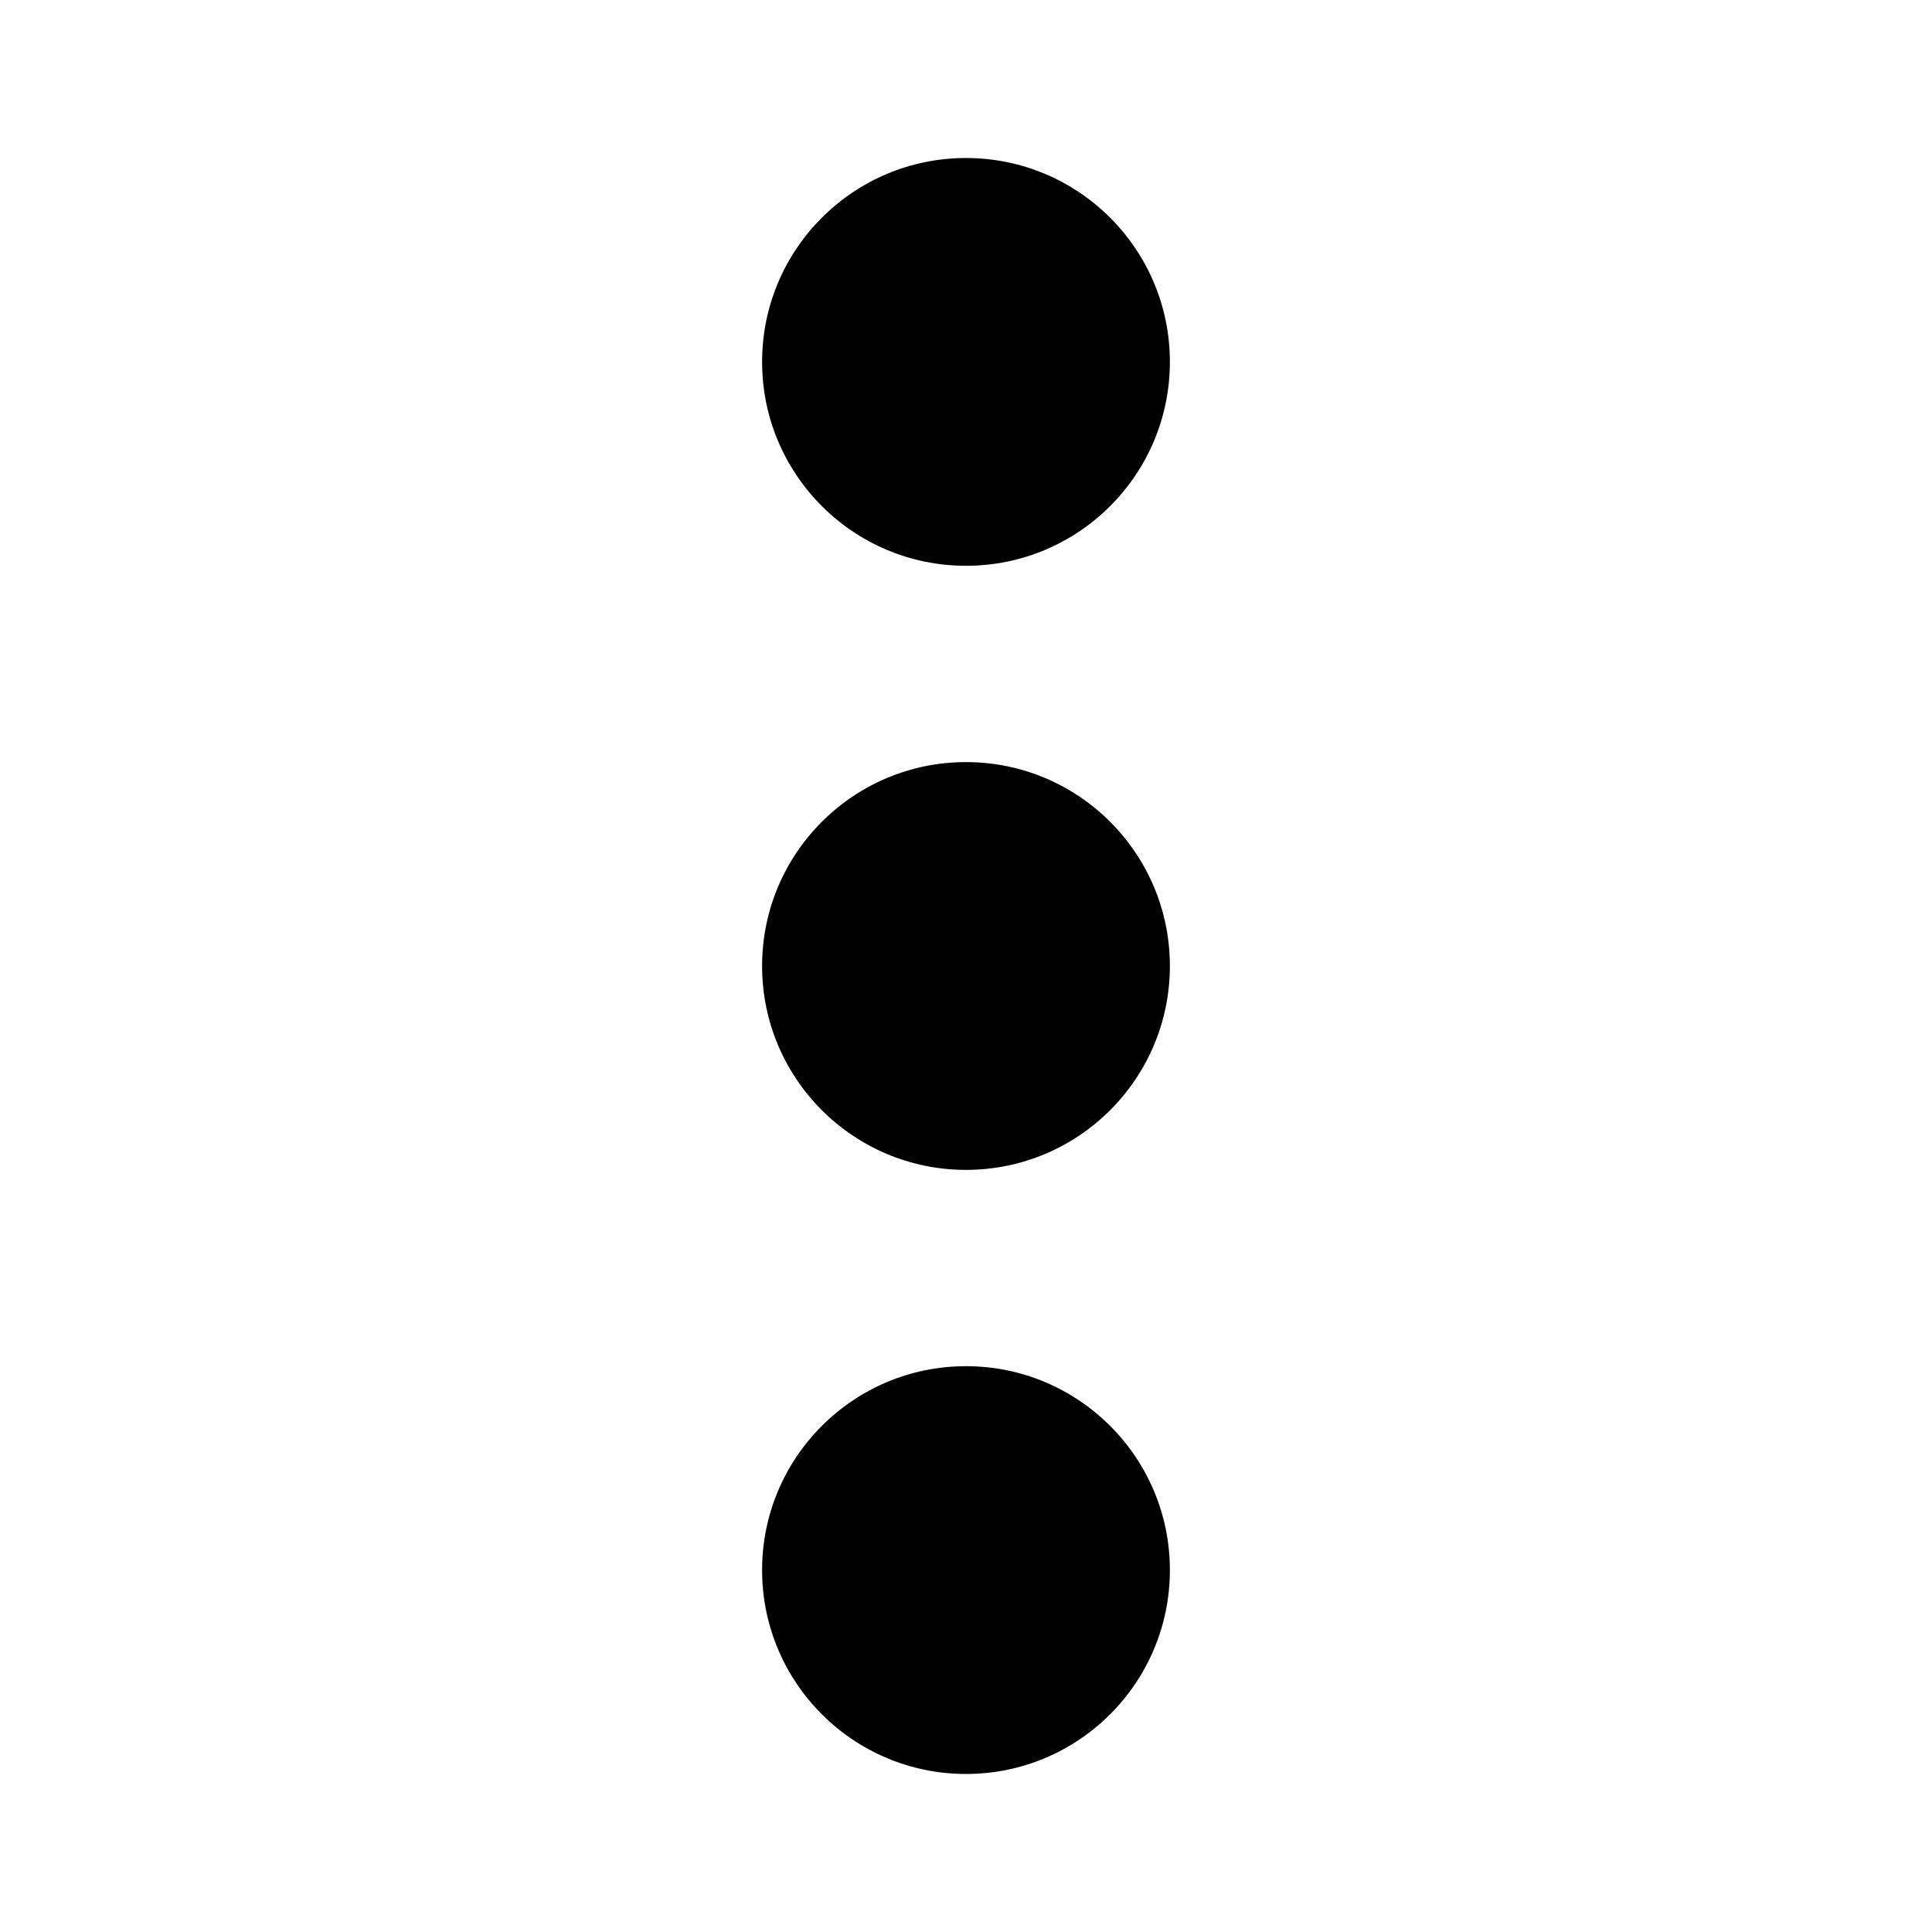 <?xml version="1.0" encoding="UTF-8"?>
<!-- Uploaded to: ICON Repo, www.svgrepo.com, Generator: ICON Repo Mixer Tools -->
<svg fill="#000000" width="800px" height="800px" version="1.1" viewBox="144 144 512 512" xmlns="http://www.w3.org/2000/svg">
 <g>
  <path d="m454.03 560.09c0 29.84-24.191 54.031-54.031 54.031-29.844 0-54.035-24.191-54.035-54.031 0-29.844 24.191-54.035 54.035-54.035 29.84 0 54.031 24.191 54.031 54.035"/>
  <path d="m454.03 400c0 29.84-24.191 54.031-54.031 54.031-29.844 0-54.035-24.191-54.035-54.031 0-29.844 24.191-54.035 54.035-54.035 29.84 0 54.031 24.191 54.031 54.035"/>
  <path d="m454.03 239.91c0 29.84-24.191 54.031-54.031 54.031-29.844 0-54.035-24.191-54.035-54.031 0-29.844 24.191-54.035 54.035-54.035 29.84 0 54.031 24.191 54.031 54.035"/>
 </g>
</svg>